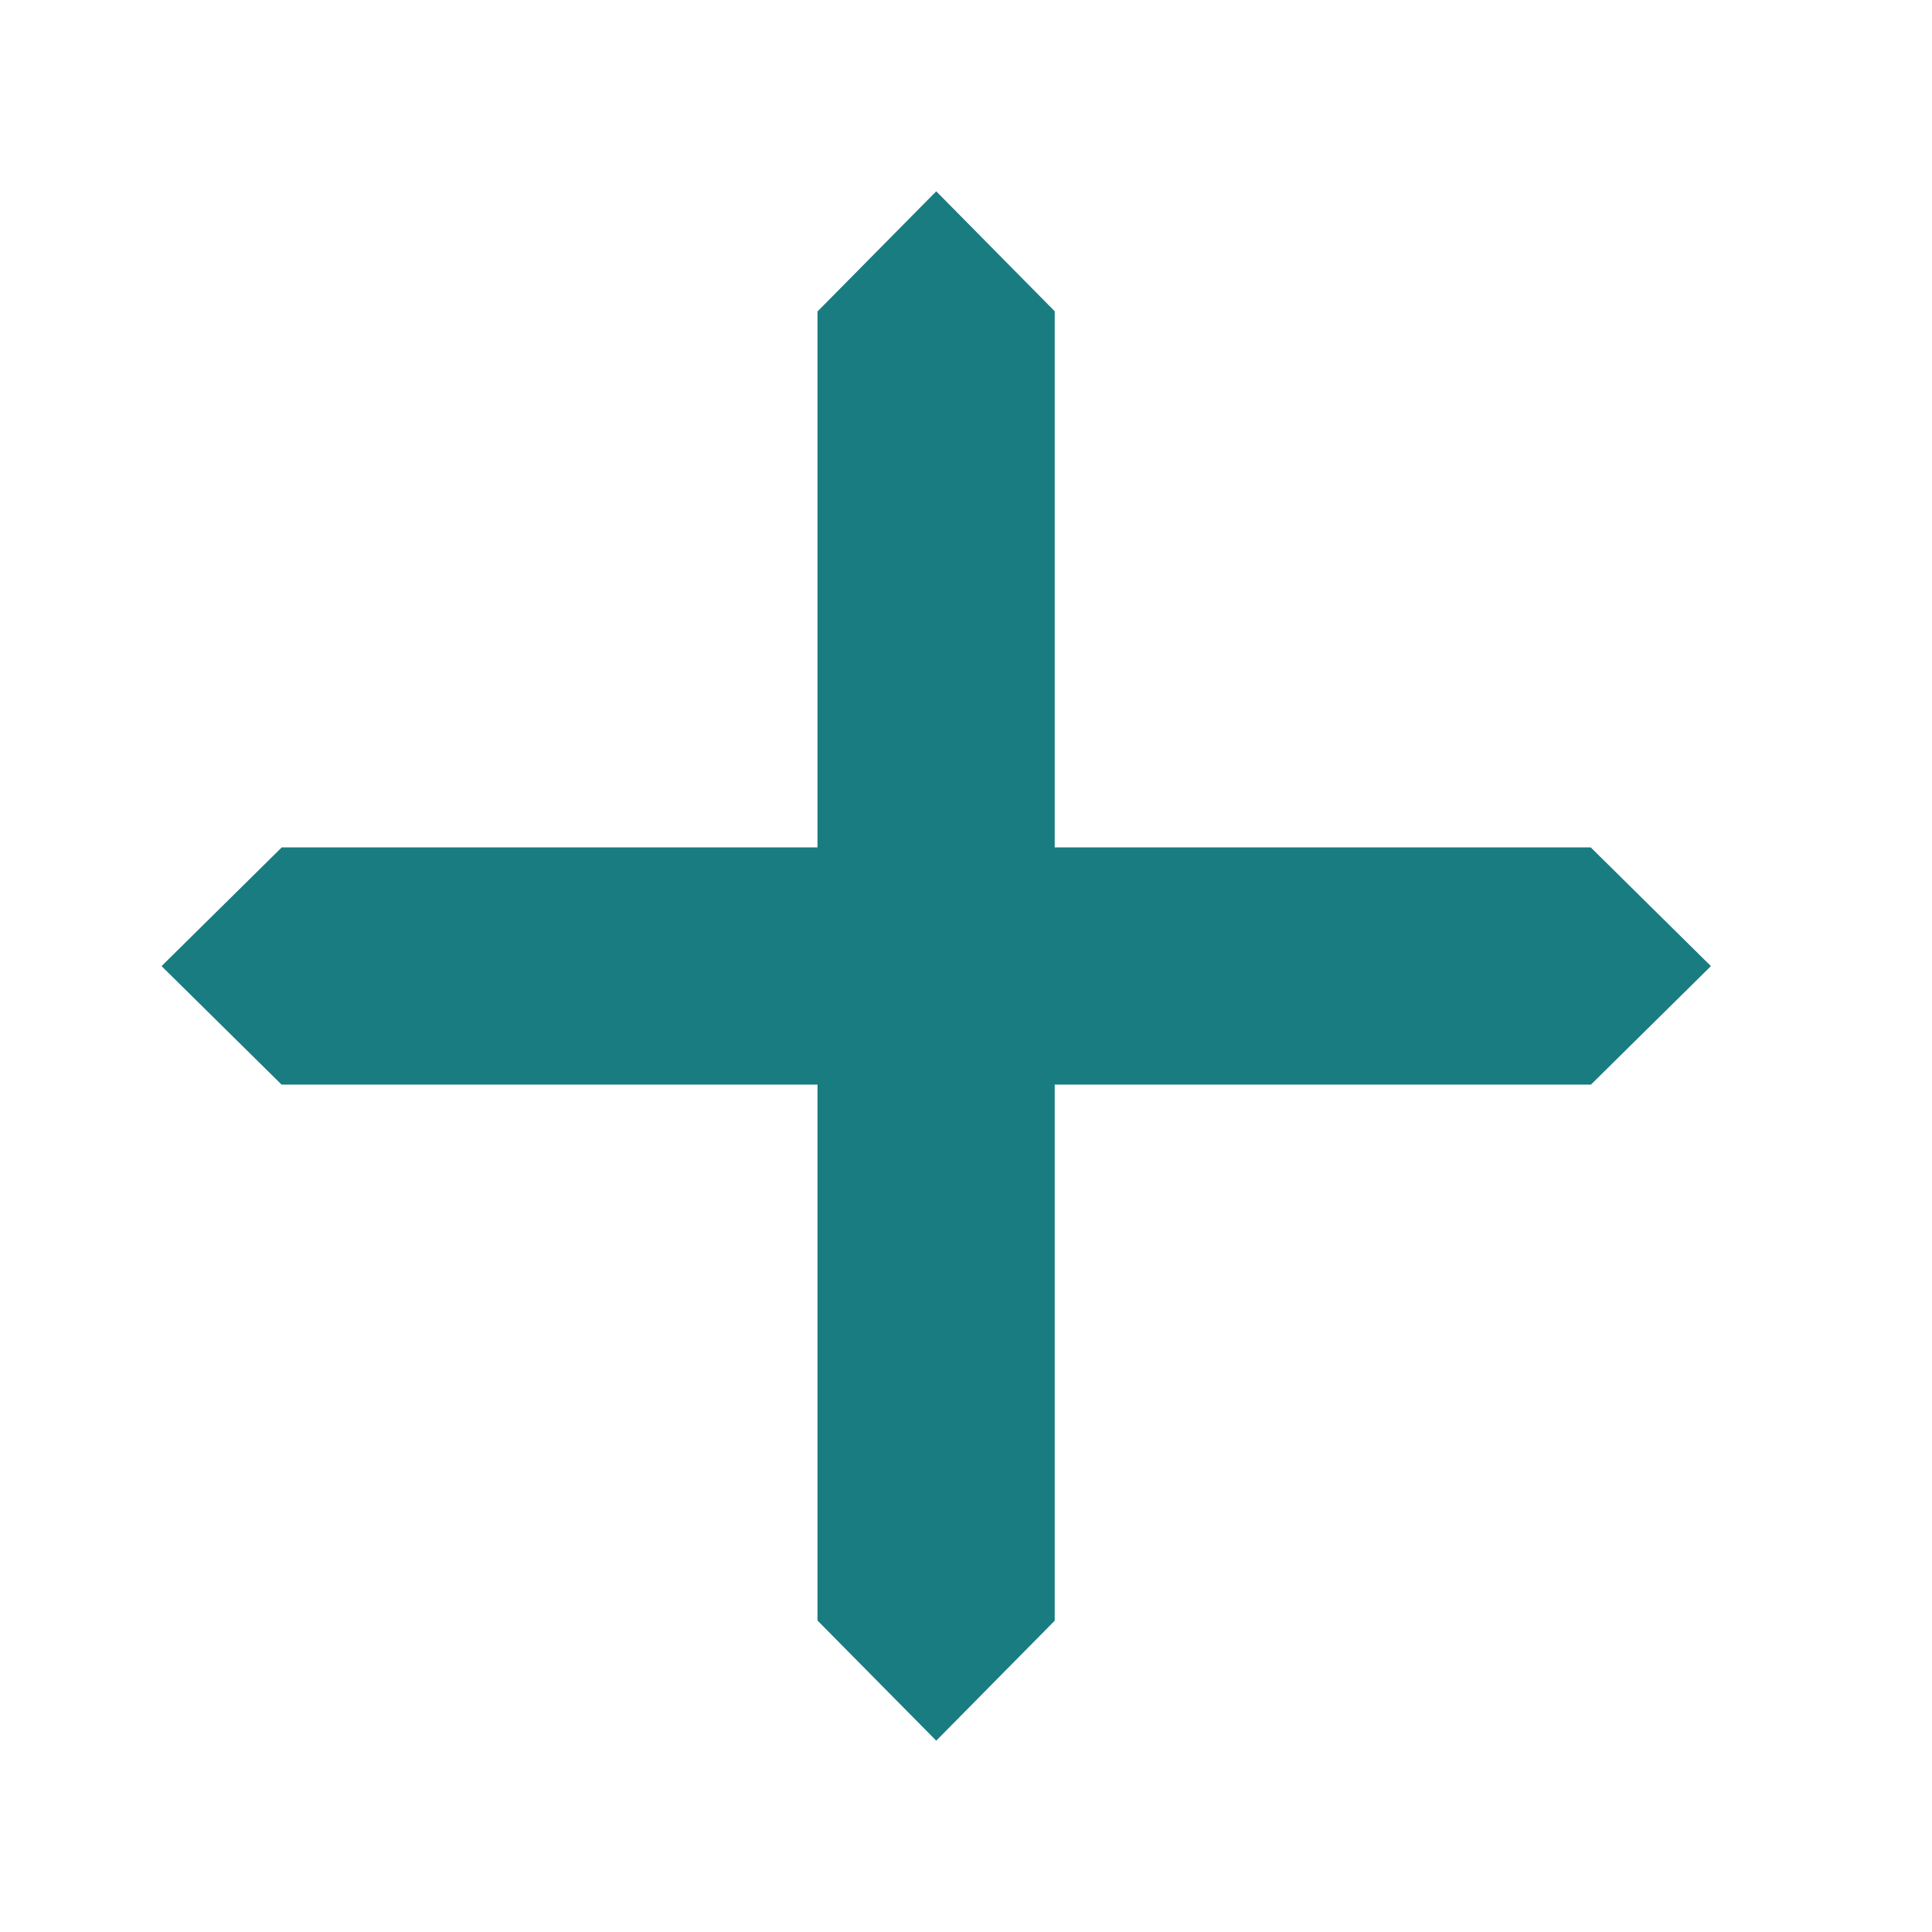 <svg width="37" height="37" viewBox="0 0 37 37" fill="none" xmlns="http://www.w3.org/2000/svg">
<g clip-path="url(#clip0_8059_9069)">
<path d="M15.656 31.035L17.93 33.336L20.199 31.038L20.199 5.961L17.93 3.664L15.656 5.965L15.656 31.035Z" fill="#197C81"/>
<path d="M5.395 16.229L3.094 18.502L5.392 20.771H30.469L32.766 18.502L30.465 16.229L5.395 16.229Z" fill="#197C81"/>
</g>
<defs>
<clipPath id="clip0_8059_9069">
<rect width="25" height="25" fill="white" transform="translate(0.82 18.5) rotate(-45)"/>
</clipPath>
</defs>
</svg>
